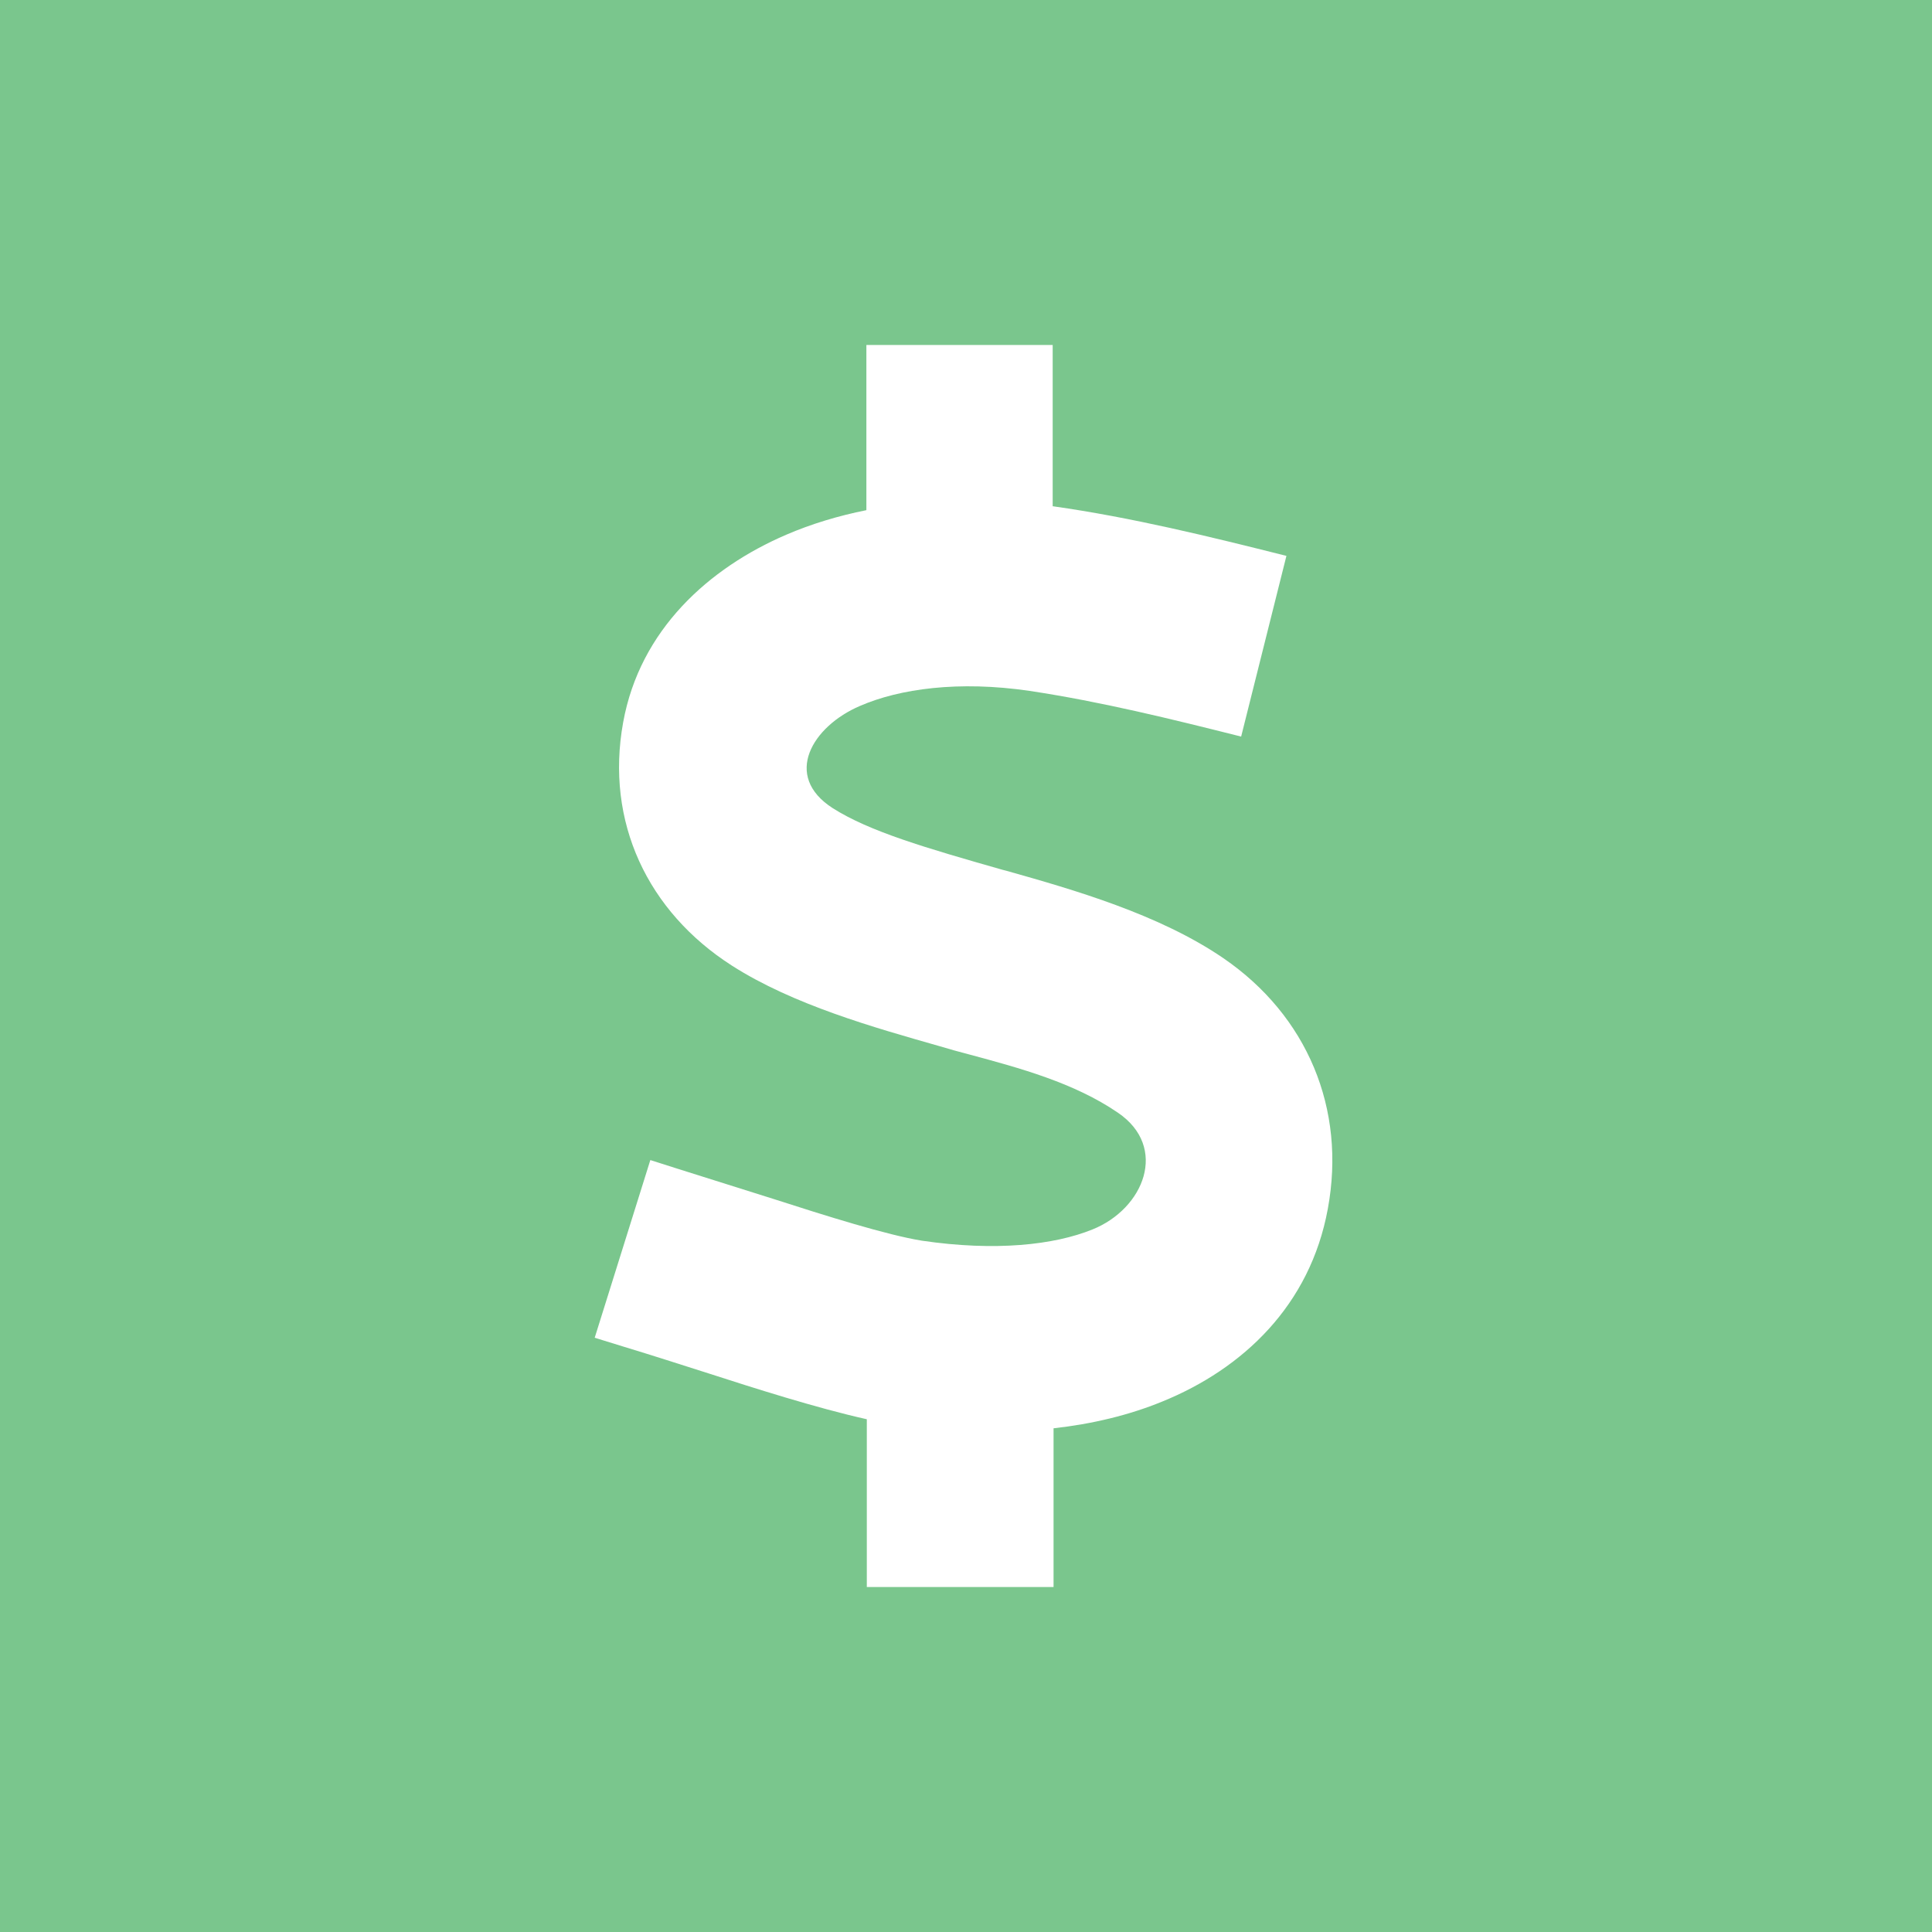 <svg xmlns="http://www.w3.org/2000/svg" version="1.1" xmlns:xlink="http://www.w3.org/1999/xlink" xmlns:svgjs="http://svgjs.dev/svgjs" width="875" height="875"><svg id="SvgjsSvg1005" data-name="Layer 2" xmlns="http://www.w3.org/2000/svg" width="875" height="875" viewBox="0 0 875 875">
  <g id="SvgjsG1004" data-name="Layer 1">
    <path d="M875,875H0V0h875v875ZM476.758,229.297v-73.047h-84.375v74.805c-12.695,2.539-25,6.25-36.328,11.133-34.961,15.039-66.211,42.969-73.828,84.961-8.203,45.117,11.133,85.742,49.219,110.156,27.734,17.773,64.648,28.125,94.141,36.523,4.492,1.367,8.789,2.539,13.282,3.711,23.242,6.25,47.656,12.891,67.383,26.367,23.047,15.625,11.914,43.555-11.523,52.93-17.383,7.031-43.945,9.961-77.149,5.078-15.82-2.539-43.75-11.328-67.383-18.945l-42.773-13.477-12.891-4.102-25.195,80.469c4.492,1.367,8.789,2.734,13.281,4.102,12.891,3.906,25.586,8.008,38.477,12.109,19.336,6.25,48.633,15.625,71.484,20.703v75.977h84.571v-71.875c17.383-1.953,33.984-5.859,49.219-12.109,36.523-14.844,66.992-43.555,75-87.305,8.398-45.312-9.375-87.5-47.266-113.477-29.102-19.922-67.969-31.055-98.438-39.648l-1.562-.391c-34.961-9.961-60.352-17.383-76.954-27.93-22.852-14.648-9.18-37.109,12.305-46.289,17.969-7.812,44.727-11.523,76.758-6.836,32.422,4.883,64.062,12.695,95.898,20.703l20.508-81.836c-34.961-8.789-69.922-17.383-105.664-22.461h-.195Z" fill="#7ac68d"></path>
  </g>
</svg><style>@media (prefers-color-scheme: light) { :root { filter: none; } }
@media (prefers-color-scheme: dark) { :root { filter: none; } }
</style></svg>